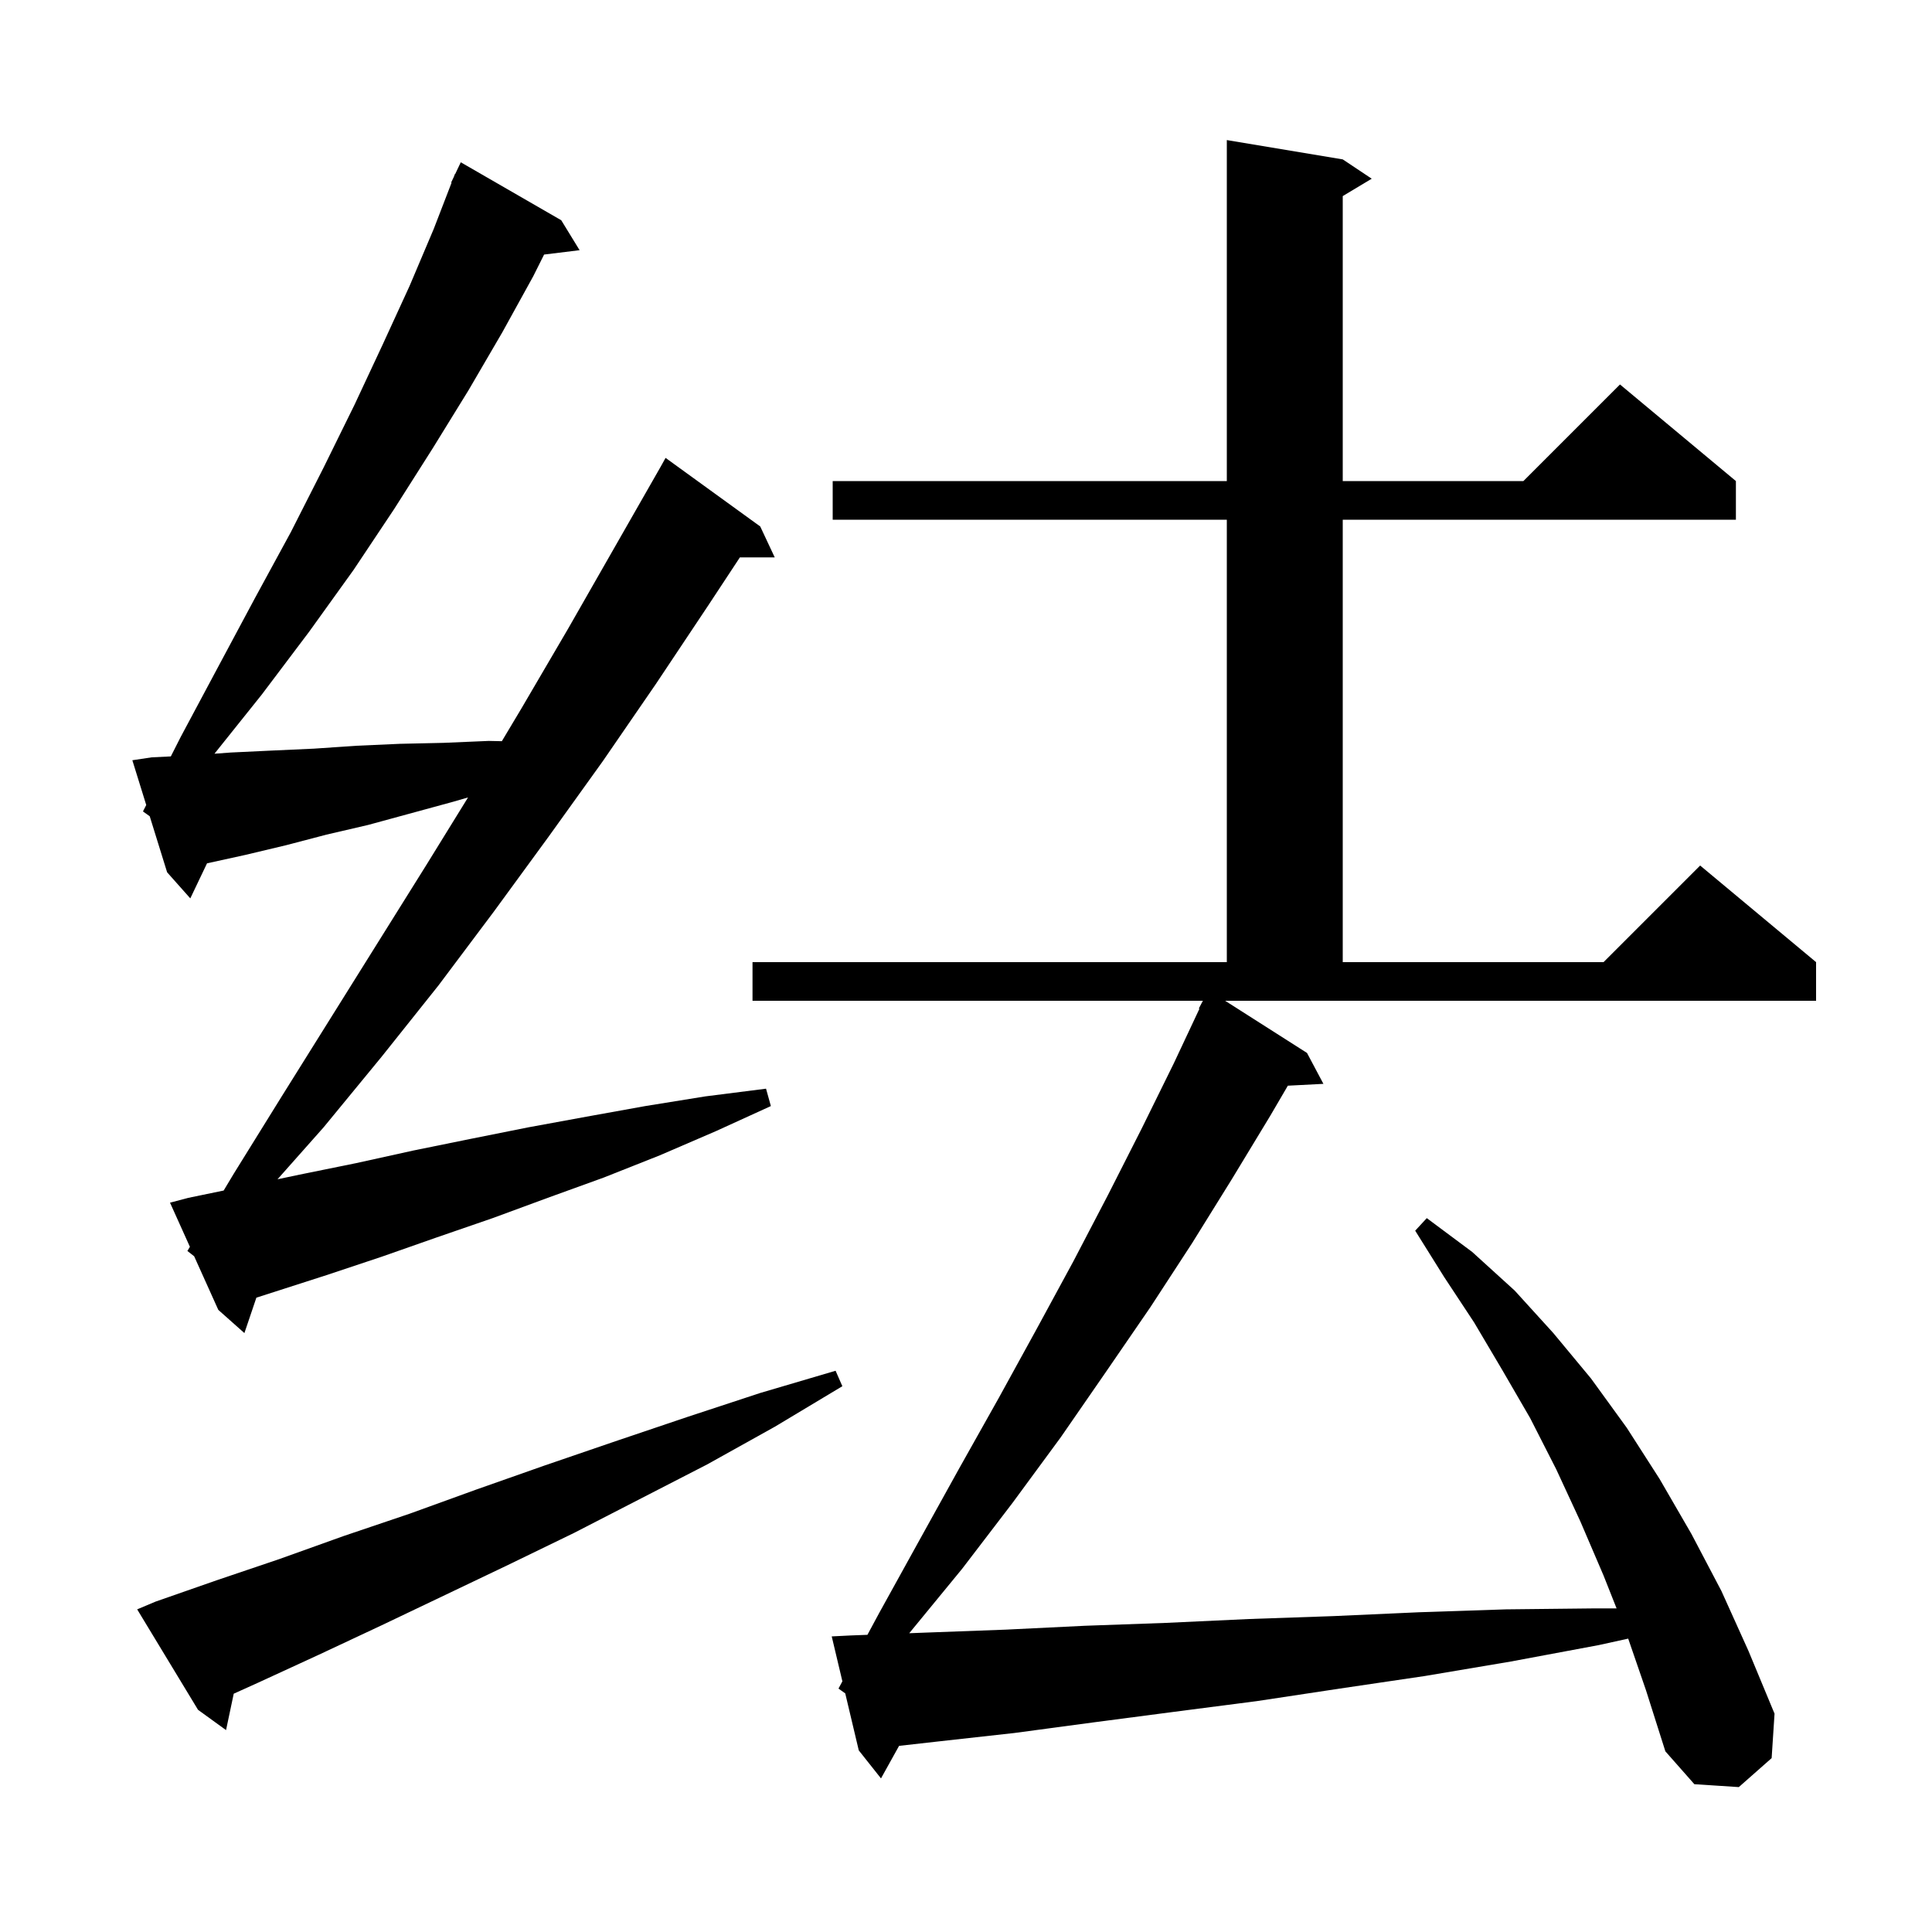 <svg xmlns="http://www.w3.org/2000/svg" xmlns:xlink="http://www.w3.org/1999/xlink" version="1.1" baseProfile="full" viewBox="0 0 200 200" width="200" height="200"><g fill="currentColor"><path d="M 135.3 109.0 L 137.0 112.2 L 133.318 112.39 L 131.5 115.5 L 127.5 122.1 L 123.4 128.7 L 119.1 135.3 L 114.5 142.0 L 109.8 148.8 L 104.8 155.6 L 99.6 162.4 L 94.124 169.071 L 96.0 169.0 L 104.1 168.7 L 112.3 168.3 L 120.7 168.0 L 129.3 167.6 L 138.0 167.3 L 146.9 166.9 L 155.9 166.6 L 165.1 166.5 L 167.348 166.5 L 166.0 163.1 L 163.6 157.5 L 161.1 152.1 L 158.4 146.8 L 155.5 141.8 L 152.6 136.9 L 149.5 132.2 L 146.5 127.4 L 147.7 126.1 L 152.4 129.6 L 156.8 133.6 L 160.8 138.0 L 164.7 142.7 L 168.4 147.8 L 171.8 153.1 L 175.1 158.8 L 178.2 164.7 L 181.0 170.9 L 183.7 177.4 L 183.4 182.0 L 180.0 185.0 L 175.4 184.7 L 172.4 181.3 L 170.4 175.0 L 168.551 169.629 L 165.5 170.3 L 156.4 172.0 L 147.5 173.5 L 138.7 174.8 L 130.1 176.1 L 121.6 177.2 L 113.2 178.3 L 105.0 179.4 L 96.9 180.3 L 93.072 180.731 L 91.2 184.1 L 88.9 181.2 L 87.5 175.3 L 86.8 174.8 L 87.204 174.051 L 86.1 169.4 L 88.1 169.3 L 89.796 169.236 L 91.0 167.0 L 95.2 159.4 L 99.3 152.0 L 103.4 144.7 L 107.3 137.6 L 111.1 130.6 L 114.7 123.7 L 118.2 116.8 L 121.5 110.1 L 124.165 104.427 L 124.1 104.4 L 124.521 103.6 L 77.9 103.6 L 77.9 99.6 L 127.0 99.6 L 127.0 53.8 L 86.2 53.8 L 86.2 49.8 L 127.0 49.8 L 127.0 14.5 L 139.0 16.5 L 142.0 18.5 L 139.0 20.3 L 139.0 49.8 L 157.7 49.8 L 167.7 39.8 L 179.7 49.8 L 179.7 53.8 L 139.0 53.8 L 139.0 99.6 L 166.0 99.6 L 176.0 89.6 L 188.0 99.6 L 188.0 103.6 L 126.826 103.6 Z M 16.1 165.8 L 22.4 163.6 L 28.9 161.4 L 35.6 159.0 L 42.4 156.7 L 49.3 154.2 L 56.4 151.7 L 63.7 149.2 L 71.1 146.7 L 78.7 144.2 L 86.5 141.9 L 87.2 143.5 L 80.2 147.7 L 73.2 151.6 L 66.2 155.2 L 59.4 158.7 L 52.6 162.0 L 45.9 165.2 L 39.4 168.3 L 33.0 171.3 L 26.7 174.2 L 24.196 175.331 L 23.4 179.1 L 20.5 177.0 L 14.2 166.6 Z M 19.4 129.5 L 19.658 129.069 L 17.6 124.5 L 19.5 124.0 L 23.154 123.244 L 24.2 121.5 L 29.1 113.6 L 44.1 89.6 L 48.451 82.552 L 46.9 83.0 L 38.1 85.4 L 33.8 86.4 L 29.6 87.5 L 25.4 88.5 L 21.431 89.371 L 19.7 93.0 L 17.3 90.3 L 15.5 84.5 L 14.8 84.0 L 15.138 83.333 L 13.7 78.7 L 15.7 78.4 L 17.685 78.303 L 18.7 76.3 L 22.6 69.0 L 26.4 61.9 L 30.1 55.1 L 33.5 48.4 L 36.7 41.9 L 39.6 35.7 L 42.4 29.6 L 44.9 23.7 L 46.746 18.916 L 46.7 18.9 L 46.978 18.317 L 47.1 18.0 L 47.124 18.01 L 47.7 16.8 L 58.1 22.8 L 60.0 25.9 L 56.324 26.351 L 55.2 28.6 L 52.0 34.4 L 48.5 40.4 L 44.8 46.4 L 40.8 52.7 L 36.6 59.0 L 32.0 65.4 L 27.1 71.9 L 22.201 78.024 L 23.9 77.9 L 28.1 77.7 L 32.5 77.5 L 36.9 77.2 L 41.4 77.0 L 45.9 76.9 L 50.6 76.7 L 51.951 76.729 L 54.0 73.3 L 58.8 65.1 L 68.4 48.3 L 68.9 47.4 L 78.7 54.5 L 80.2 57.7 L 76.593 57.7 L 73.3 62.7 L 67.9 70.8 L 62.4 78.8 L 56.8 86.6 L 51.1 94.4 L 45.4 102.0 L 39.5 109.4 L 33.5 116.7 L 28.728 122.078 L 31.0 121.6 L 36.9 120.4 L 42.8 119.1 L 48.7 117.9 L 54.7 116.7 L 60.7 115.6 L 66.8 114.5 L 73.0 113.5 L 79.3 112.7 L 79.8 114.5 L 74.1 117.1 L 68.3 119.6 L 62.5 121.9 L 56.7 124.0 L 51.0 126.1 L 45.2 128.1 L 39.5 130.1 L 33.8 132.0 L 26.54 134.334 L 25.3 138.0 L 22.6 135.6 L 20.1 130.05 Z "/></g></svg>